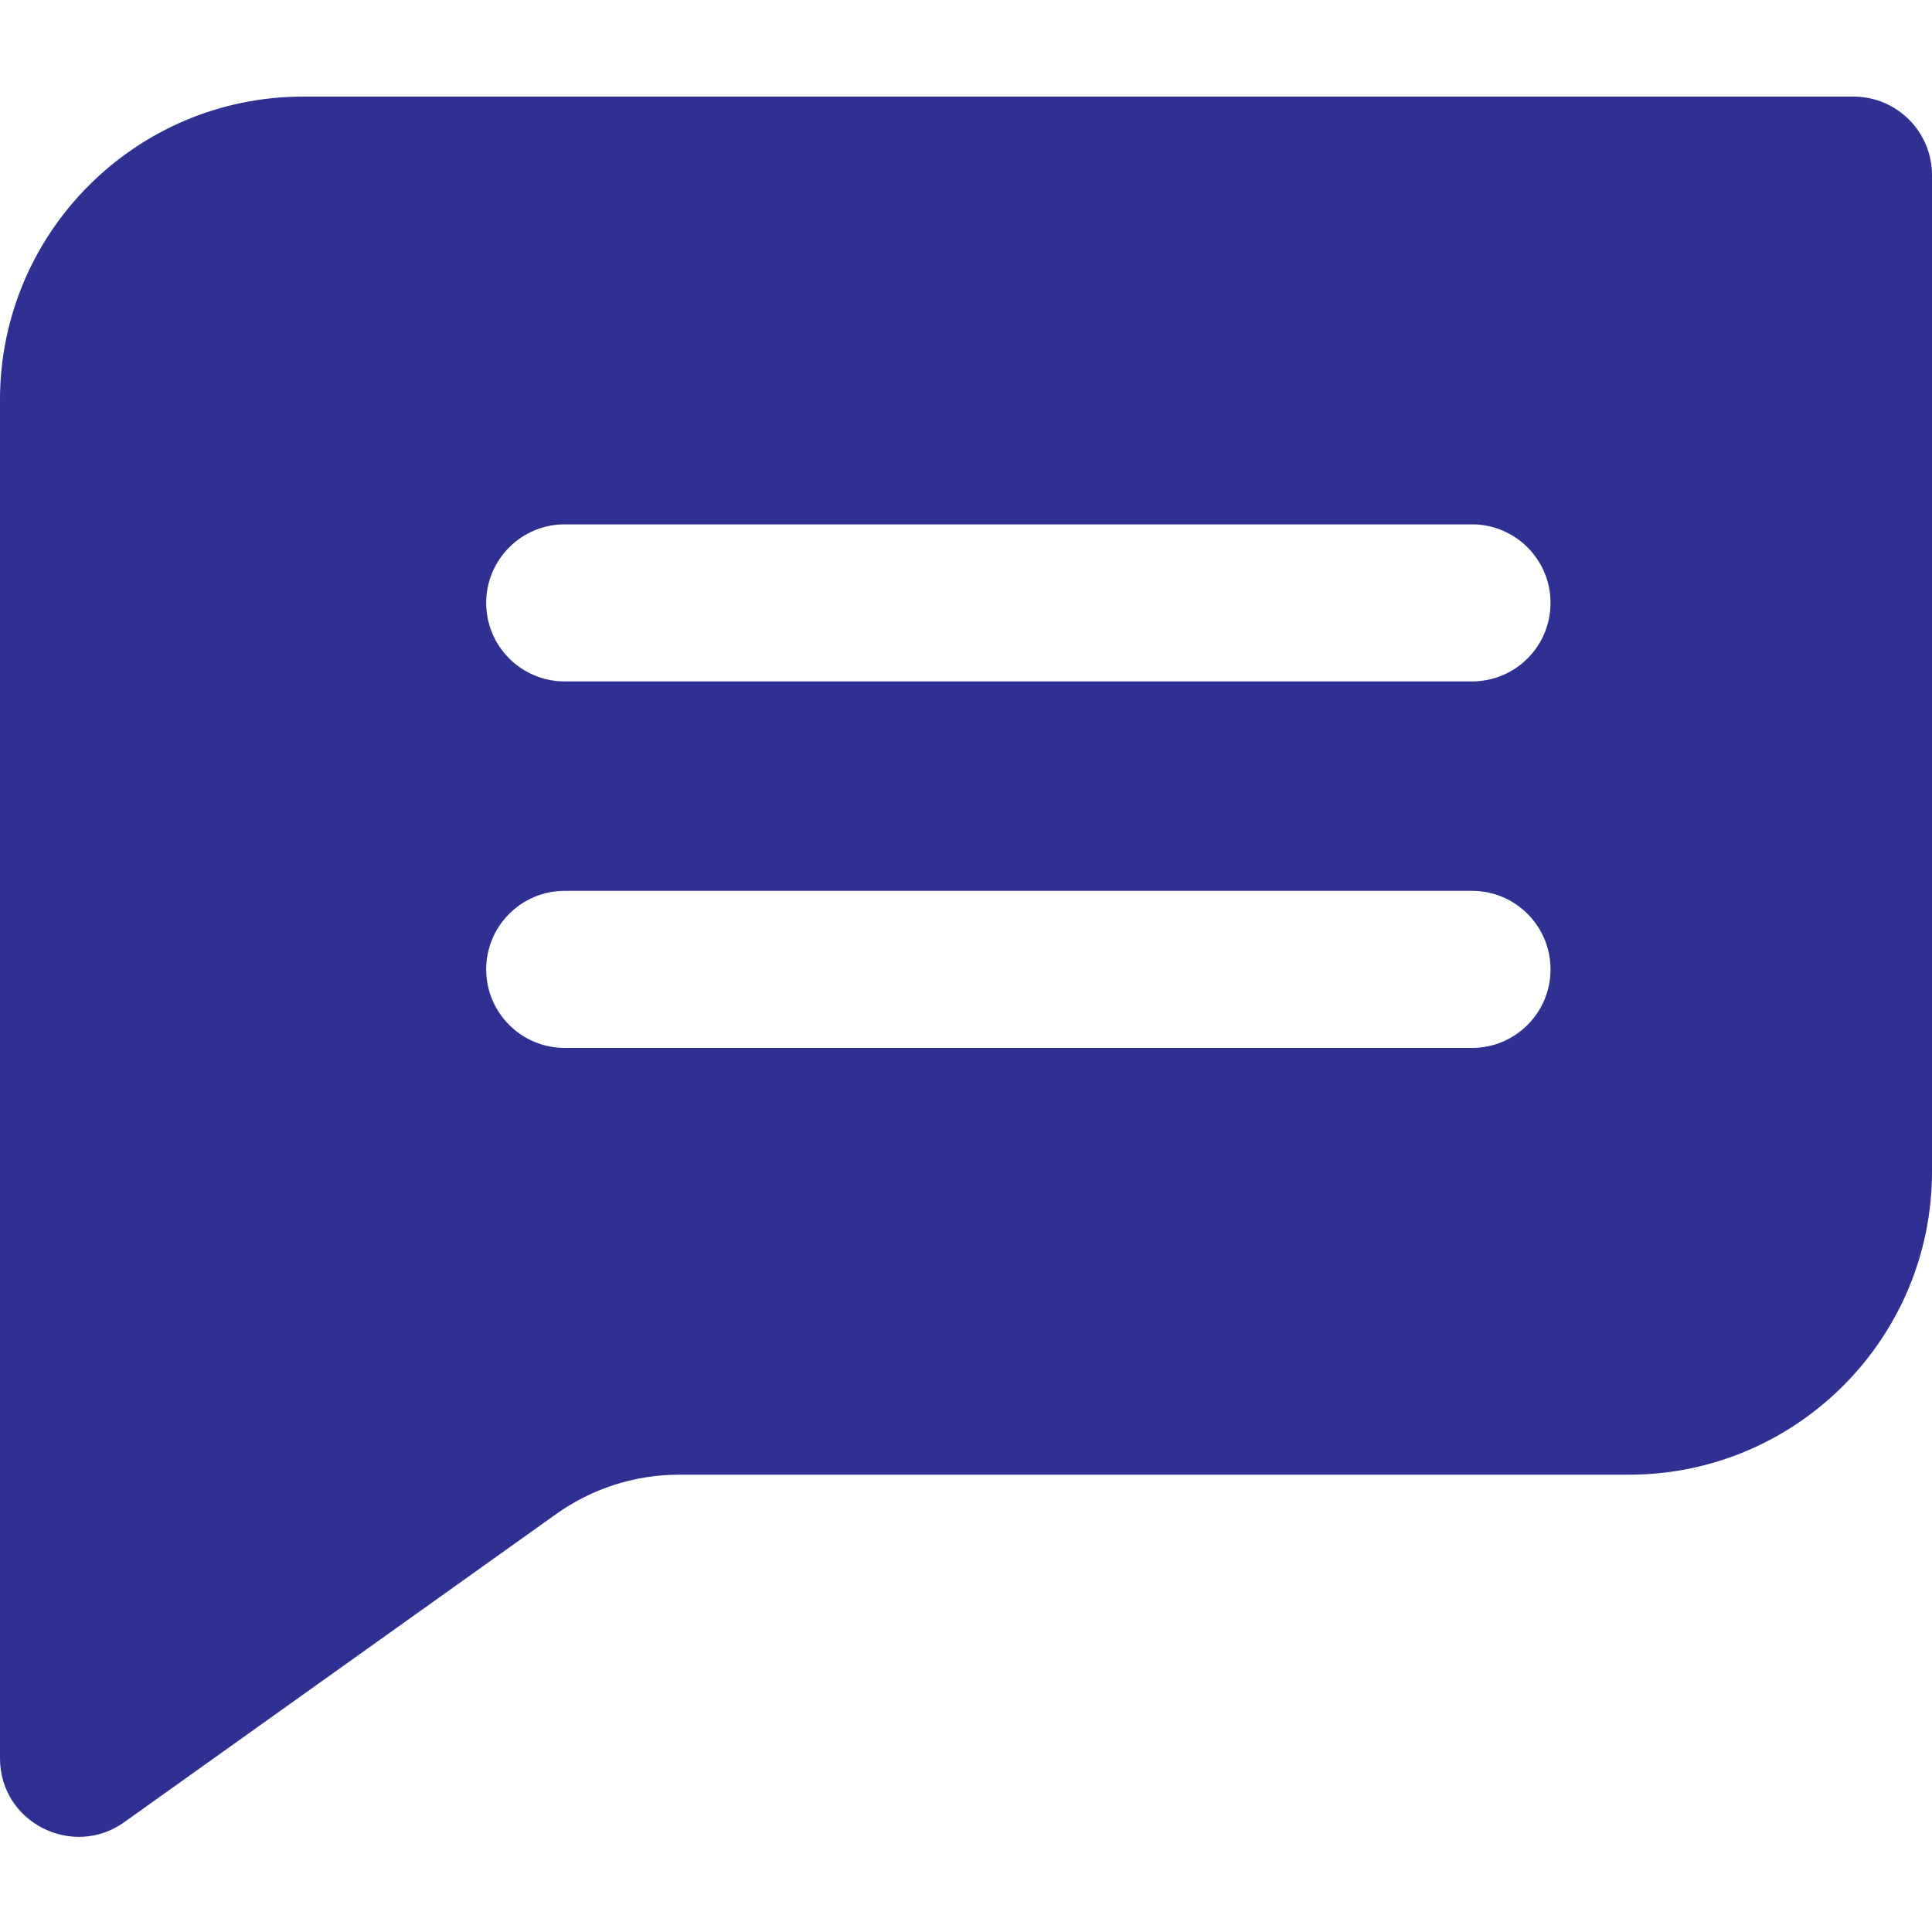 <svg width="20" height="20" viewBox="0 0 20 20" fill="none" xmlns="http://www.w3.org/2000/svg">
<path d="M19.187 1H3.138C1.407 1 0 2.407 0 4.138V18.202C0 18.868 0.753 19.243 1.285 18.864L5.755 15.675C6.13 15.408 6.571 15.266 7.031 15.266H16.862C18.593 15.266 20 13.859 20 12.128V1.813C20 1.364 19.636 1 19.187 1ZM15.238 10.848H5.846C5.397 10.848 5.033 10.484 5.033 10.035C5.033 9.586 5.397 9.222 5.846 9.222H15.238C15.687 9.222 16.051 9.586 16.051 10.035C16.051 10.484 15.687 10.848 15.238 10.848ZM15.238 7.054H5.846C5.397 7.054 5.033 6.691 5.033 6.241C5.033 5.793 5.397 5.428 5.846 5.428H15.238C15.687 5.428 16.051 5.793 16.051 6.241C16.051 6.691 15.687 7.054 15.238 7.054Z" fill="#2E3192"/>
</svg>
